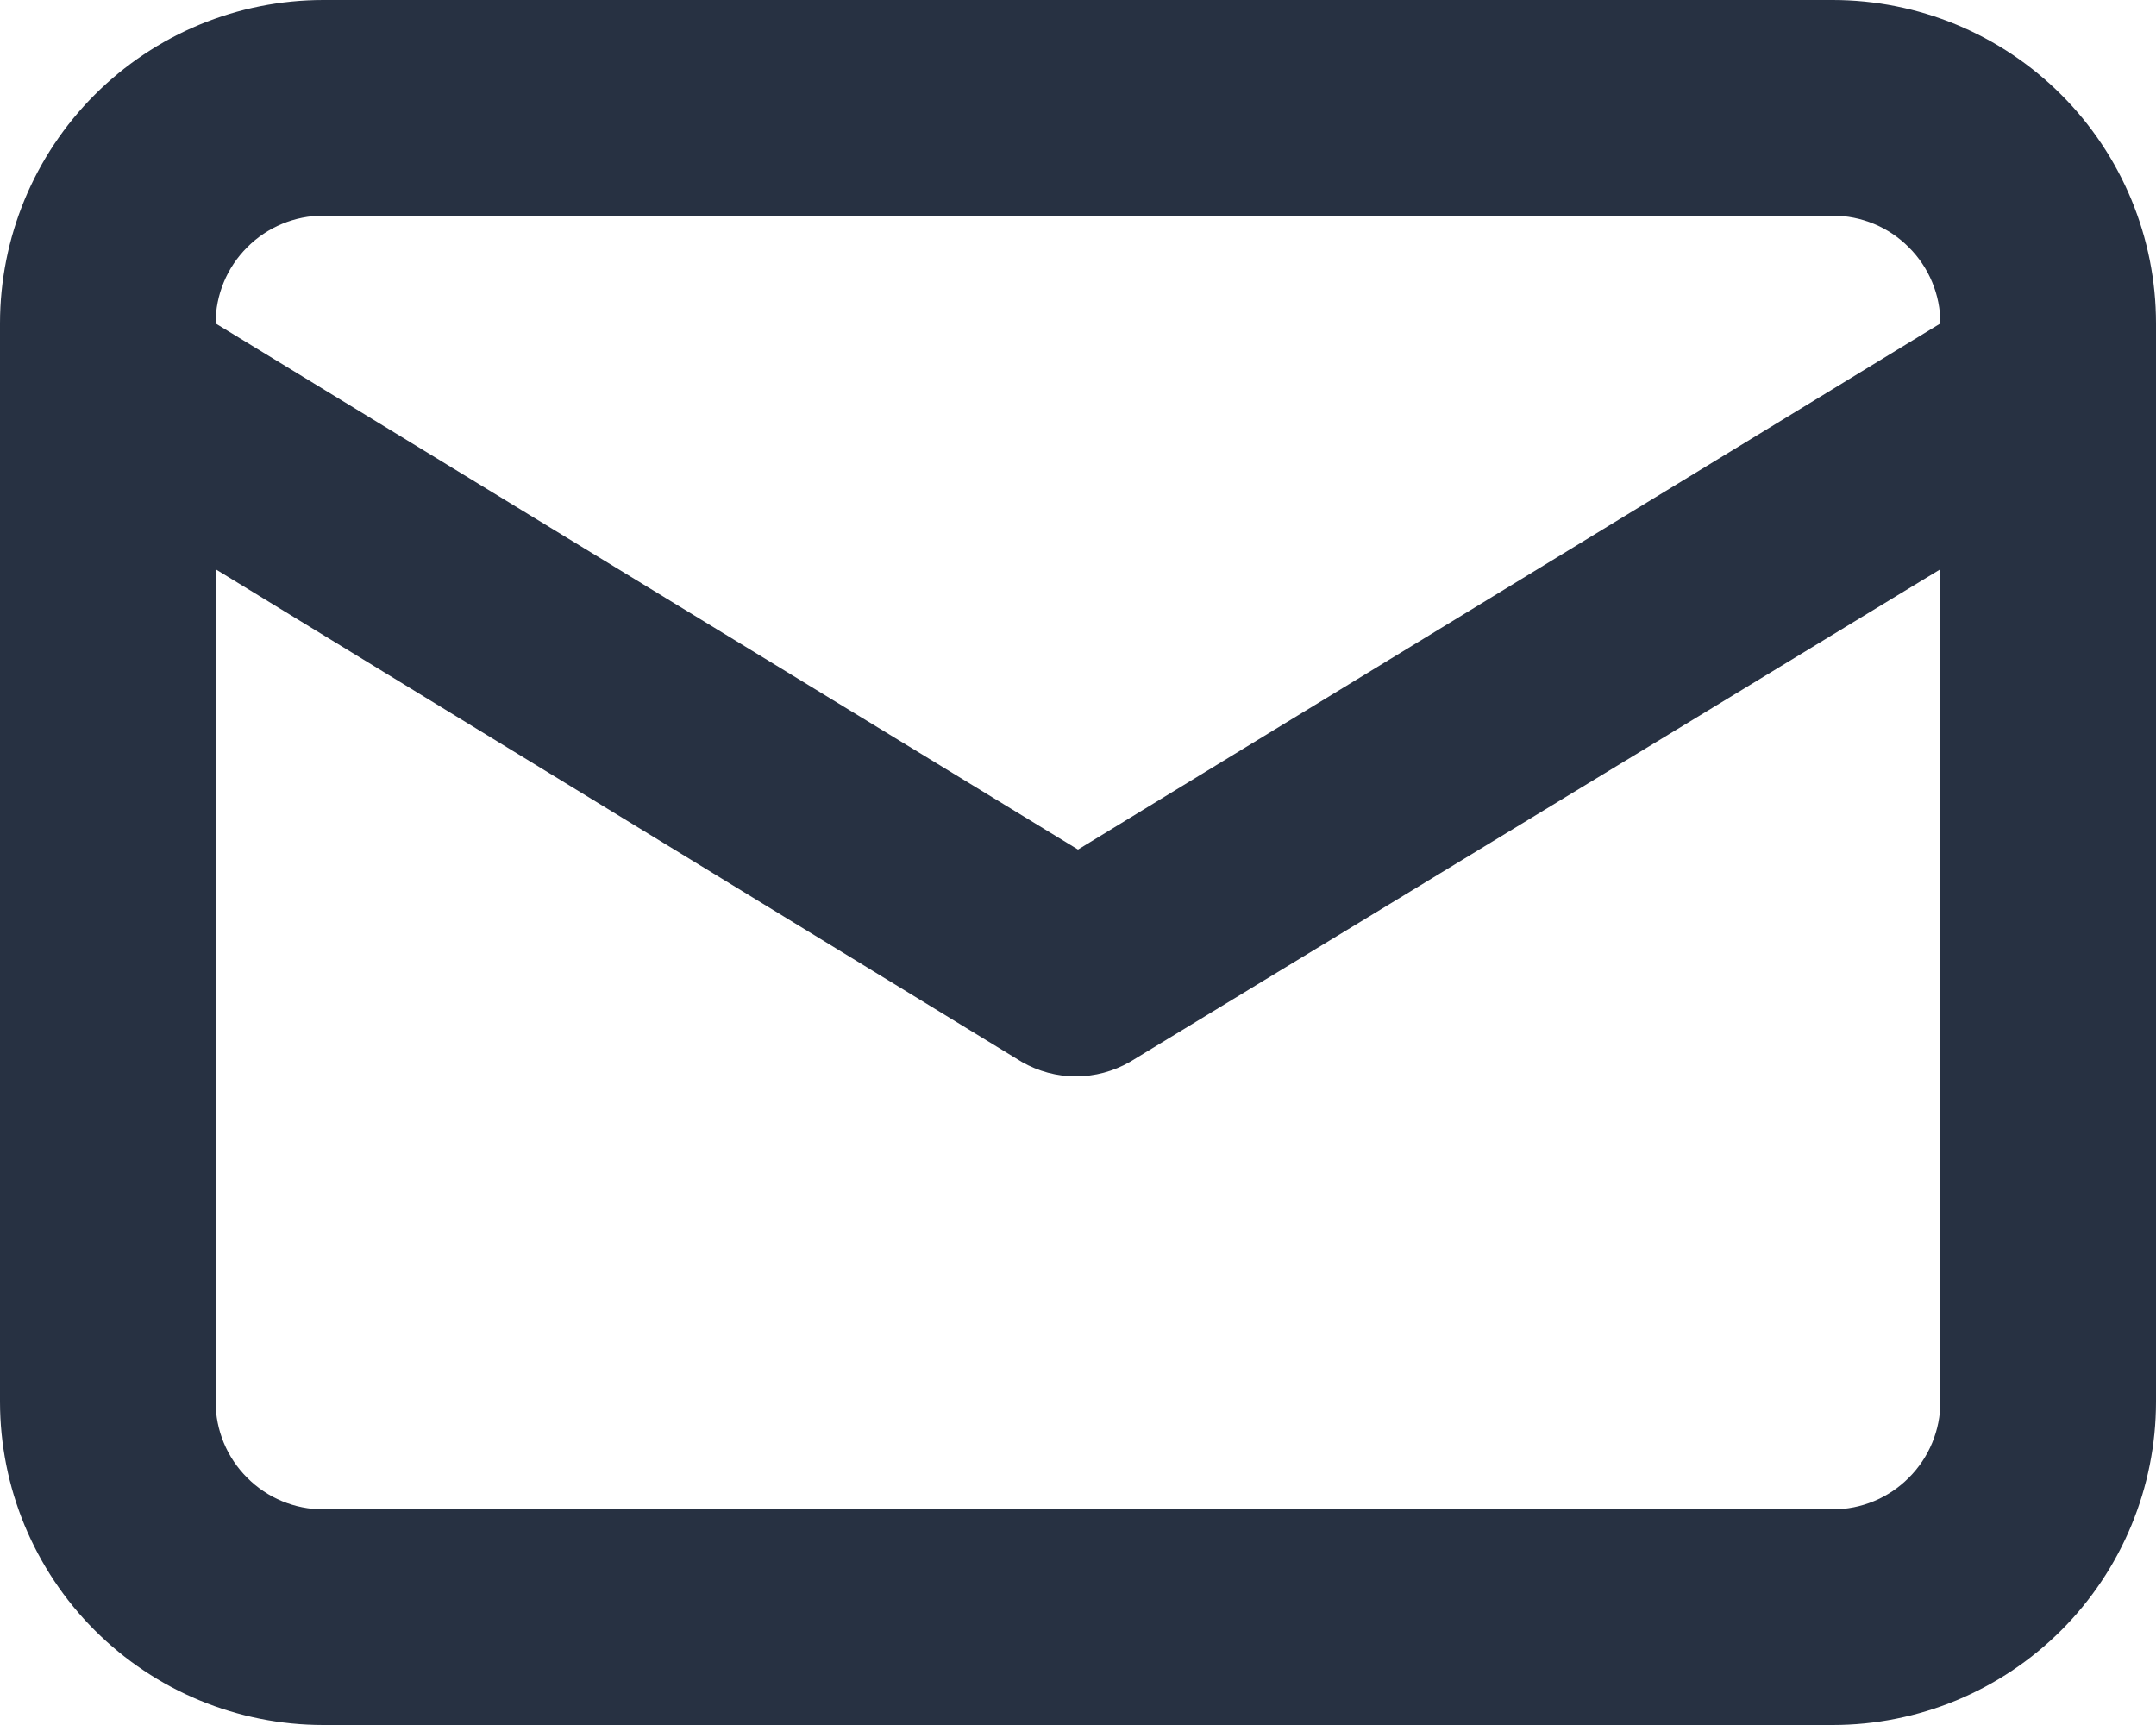 <?xml version="1.0" encoding="UTF-8"?> <svg xmlns="http://www.w3.org/2000/svg" width="15" height="12" viewBox="0 0 15 12" fill="none"> <path d="M12.75 0H2.25C1.653 0 1.081 0.237 0.659 0.659C0.237 1.081 0 1.653 0 2.25V9.75C0 10.347 0.237 10.919 0.659 11.341C1.081 11.763 1.653 12 2.25 12H12.75C13.347 12 13.919 11.763 14.341 11.341C14.763 10.919 15 10.347 15 9.75V2.25C15 1.653 14.763 1.081 14.341 0.659C13.919 0.237 13.347 0 12.75 0ZM2.25 1.5H12.75C12.949 1.5 13.14 1.579 13.28 1.72C13.421 1.86 13.5 2.051 13.5 2.25L7.5 5.91L1.5 2.25C1.5 2.051 1.579 1.86 1.72 1.72C1.86 1.579 2.051 1.5 2.25 1.5ZM13.5 9.75C13.5 9.949 13.421 10.14 13.28 10.28C13.14 10.421 12.949 10.5 12.75 10.5H2.25C2.051 10.5 1.86 10.421 1.72 10.28C1.579 10.14 1.5 9.949 1.5 9.75V3.96L7.11 7.388C7.224 7.453 7.353 7.488 7.485 7.488C7.617 7.488 7.746 7.453 7.86 7.388L13.5 3.96V9.75Z" fill="#273142"></path> </svg> 